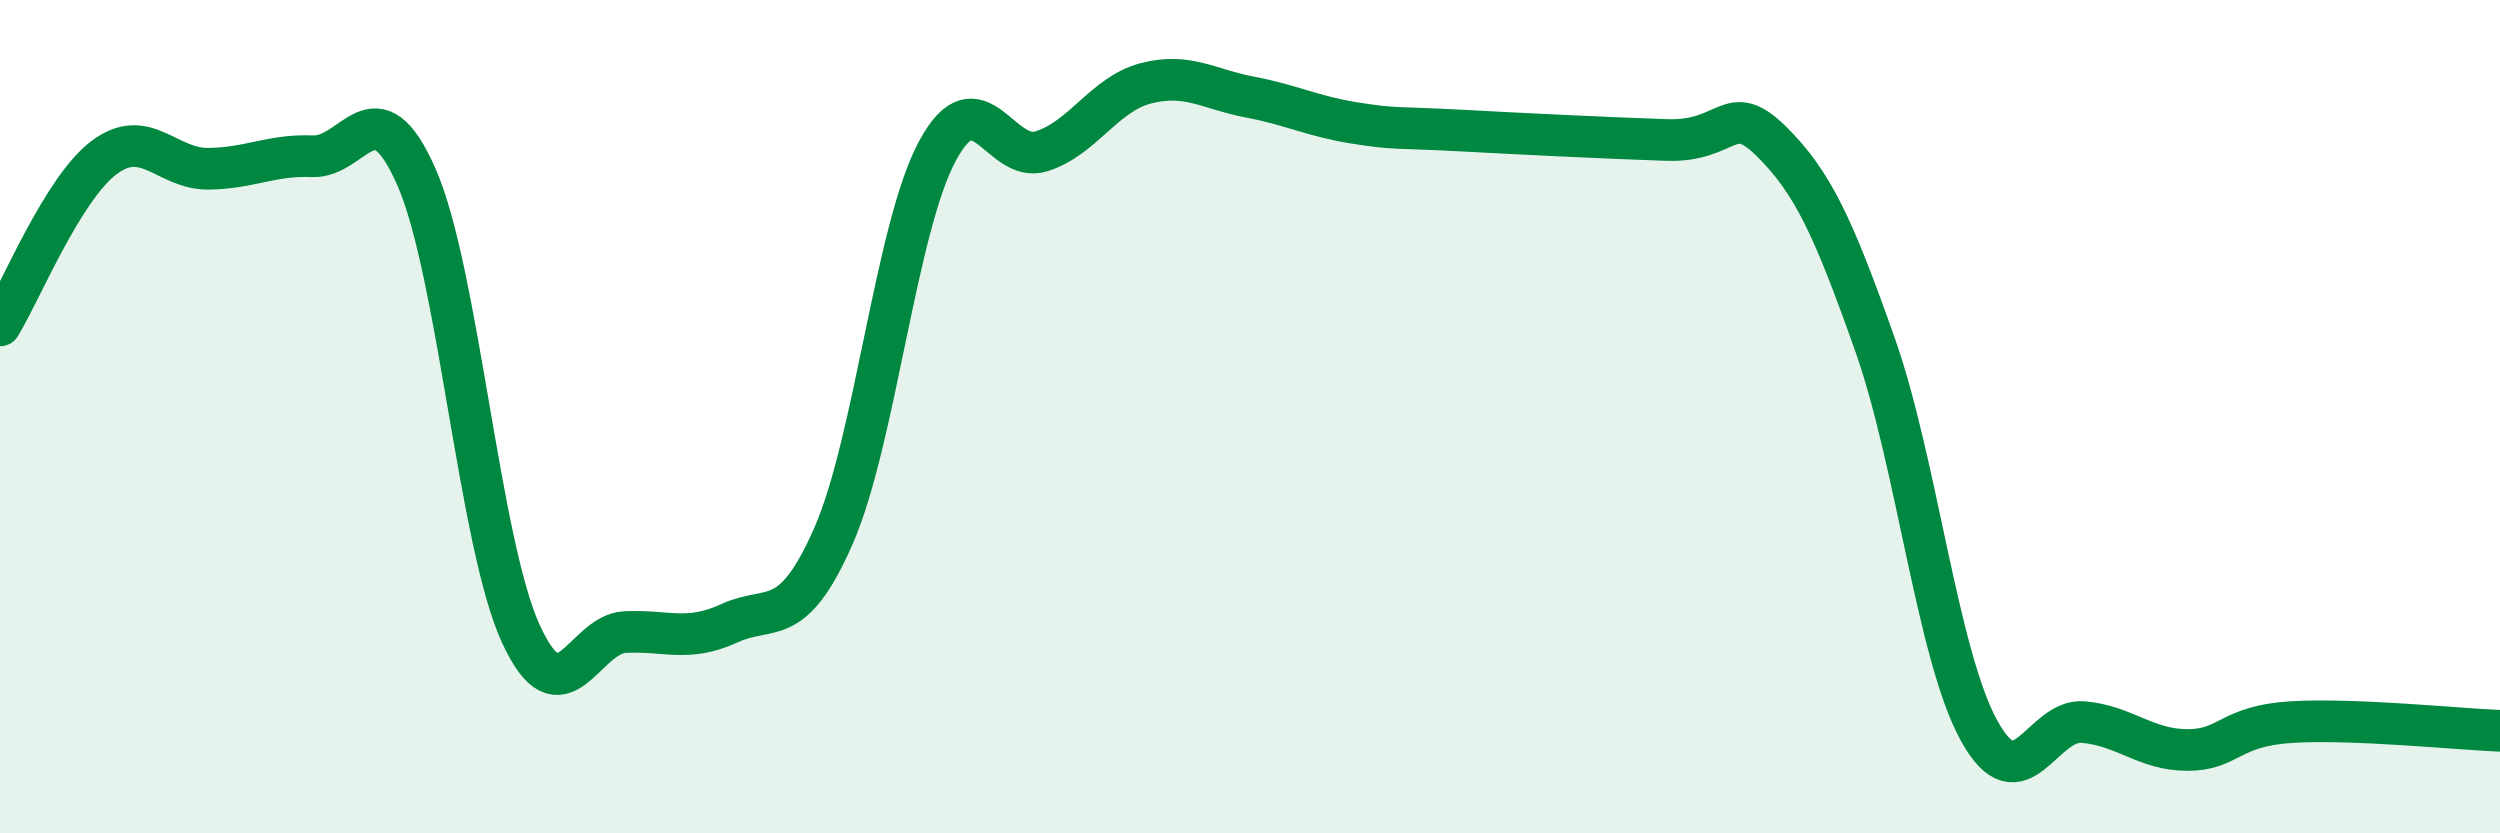 
    <svg width="60" height="20" viewBox="0 0 60 20" xmlns="http://www.w3.org/2000/svg">
      <path
        d="M 0,7.81 C 0.5,7 1.5,4.53 2.5,3.78 C 3.5,3.03 4,4.06 5,4.05 C 6,4.04 6.5,3.71 7.5,3.75 C 8.5,3.79 9,1.97 10,4.26 C 11,6.55 11.5,13.03 12.5,15.21 C 13.5,17.39 14,15.22 15,15.17 C 16,15.12 16.5,15.42 17.5,14.96 C 18.5,14.5 19,15.14 20,12.87 C 21,10.6 21.5,5.47 22.5,3.62 C 23.5,1.77 24,3.95 25,3.63 C 26,3.31 26.5,2.26 27.5,2 C 28.5,1.74 29,2.14 30,2.33 C 31,2.52 31.5,2.79 32.5,2.95 C 33.5,3.11 33.5,3.05 35,3.13 C 36.5,3.21 38.5,3.31 40,3.36 C 41.5,3.41 41.5,2.4 42.5,3.38 C 43.5,4.36 44,5.44 45,8.27 C 46,11.1 46.5,15.73 47.5,17.54 C 48.5,19.35 49,17.24 50,17.33 C 51,17.42 51.5,18 52.5,18 C 53.5,18 53.5,17.42 55,17.33 C 56.5,17.24 59,17.5 60,17.54L60 20L0 20Z"
        fill="#008740"
        opacity="0.1"
        stroke-linecap="round"
        stroke-linejoin="round"
      />
      <path
        d="M 0,7.81 C 0.5,7 1.5,4.53 2.5,3.78 C 3.5,3.03 4,4.06 5,4.05 C 6,4.04 6.5,3.71 7.5,3.75 C 8.5,3.79 9,1.97 10,4.26 C 11,6.55 11.5,13.03 12.5,15.21 C 13.5,17.39 14,15.22 15,15.17 C 16,15.12 16.5,15.42 17.5,14.96 C 18.5,14.5 19,15.14 20,12.87 C 21,10.6 21.5,5.47 22.5,3.62 C 23.5,1.77 24,3.95 25,3.63 C 26,3.31 26.5,2.26 27.5,2 C 28.5,1.74 29,2.14 30,2.33 C 31,2.52 31.5,2.79 32.5,2.95 C 33.5,3.11 33.5,3.05 35,3.13 C 36.5,3.21 38.5,3.31 40,3.36 C 41.5,3.41 41.5,2.4 42.5,3.38 C 43.5,4.36 44,5.44 45,8.27 C 46,11.1 46.5,15.73 47.5,17.54 C 48.5,19.35 49,17.24 50,17.33 C 51,17.42 51.5,18 52.5,18 C 53.5,18 53.5,17.42 55,17.33 C 56.5,17.24 59,17.5 60,17.54"
        stroke="#008740"
        stroke-width="1"
        fill="none"
        stroke-linecap="round"
        stroke-linejoin="round"
      />
    </svg>
  